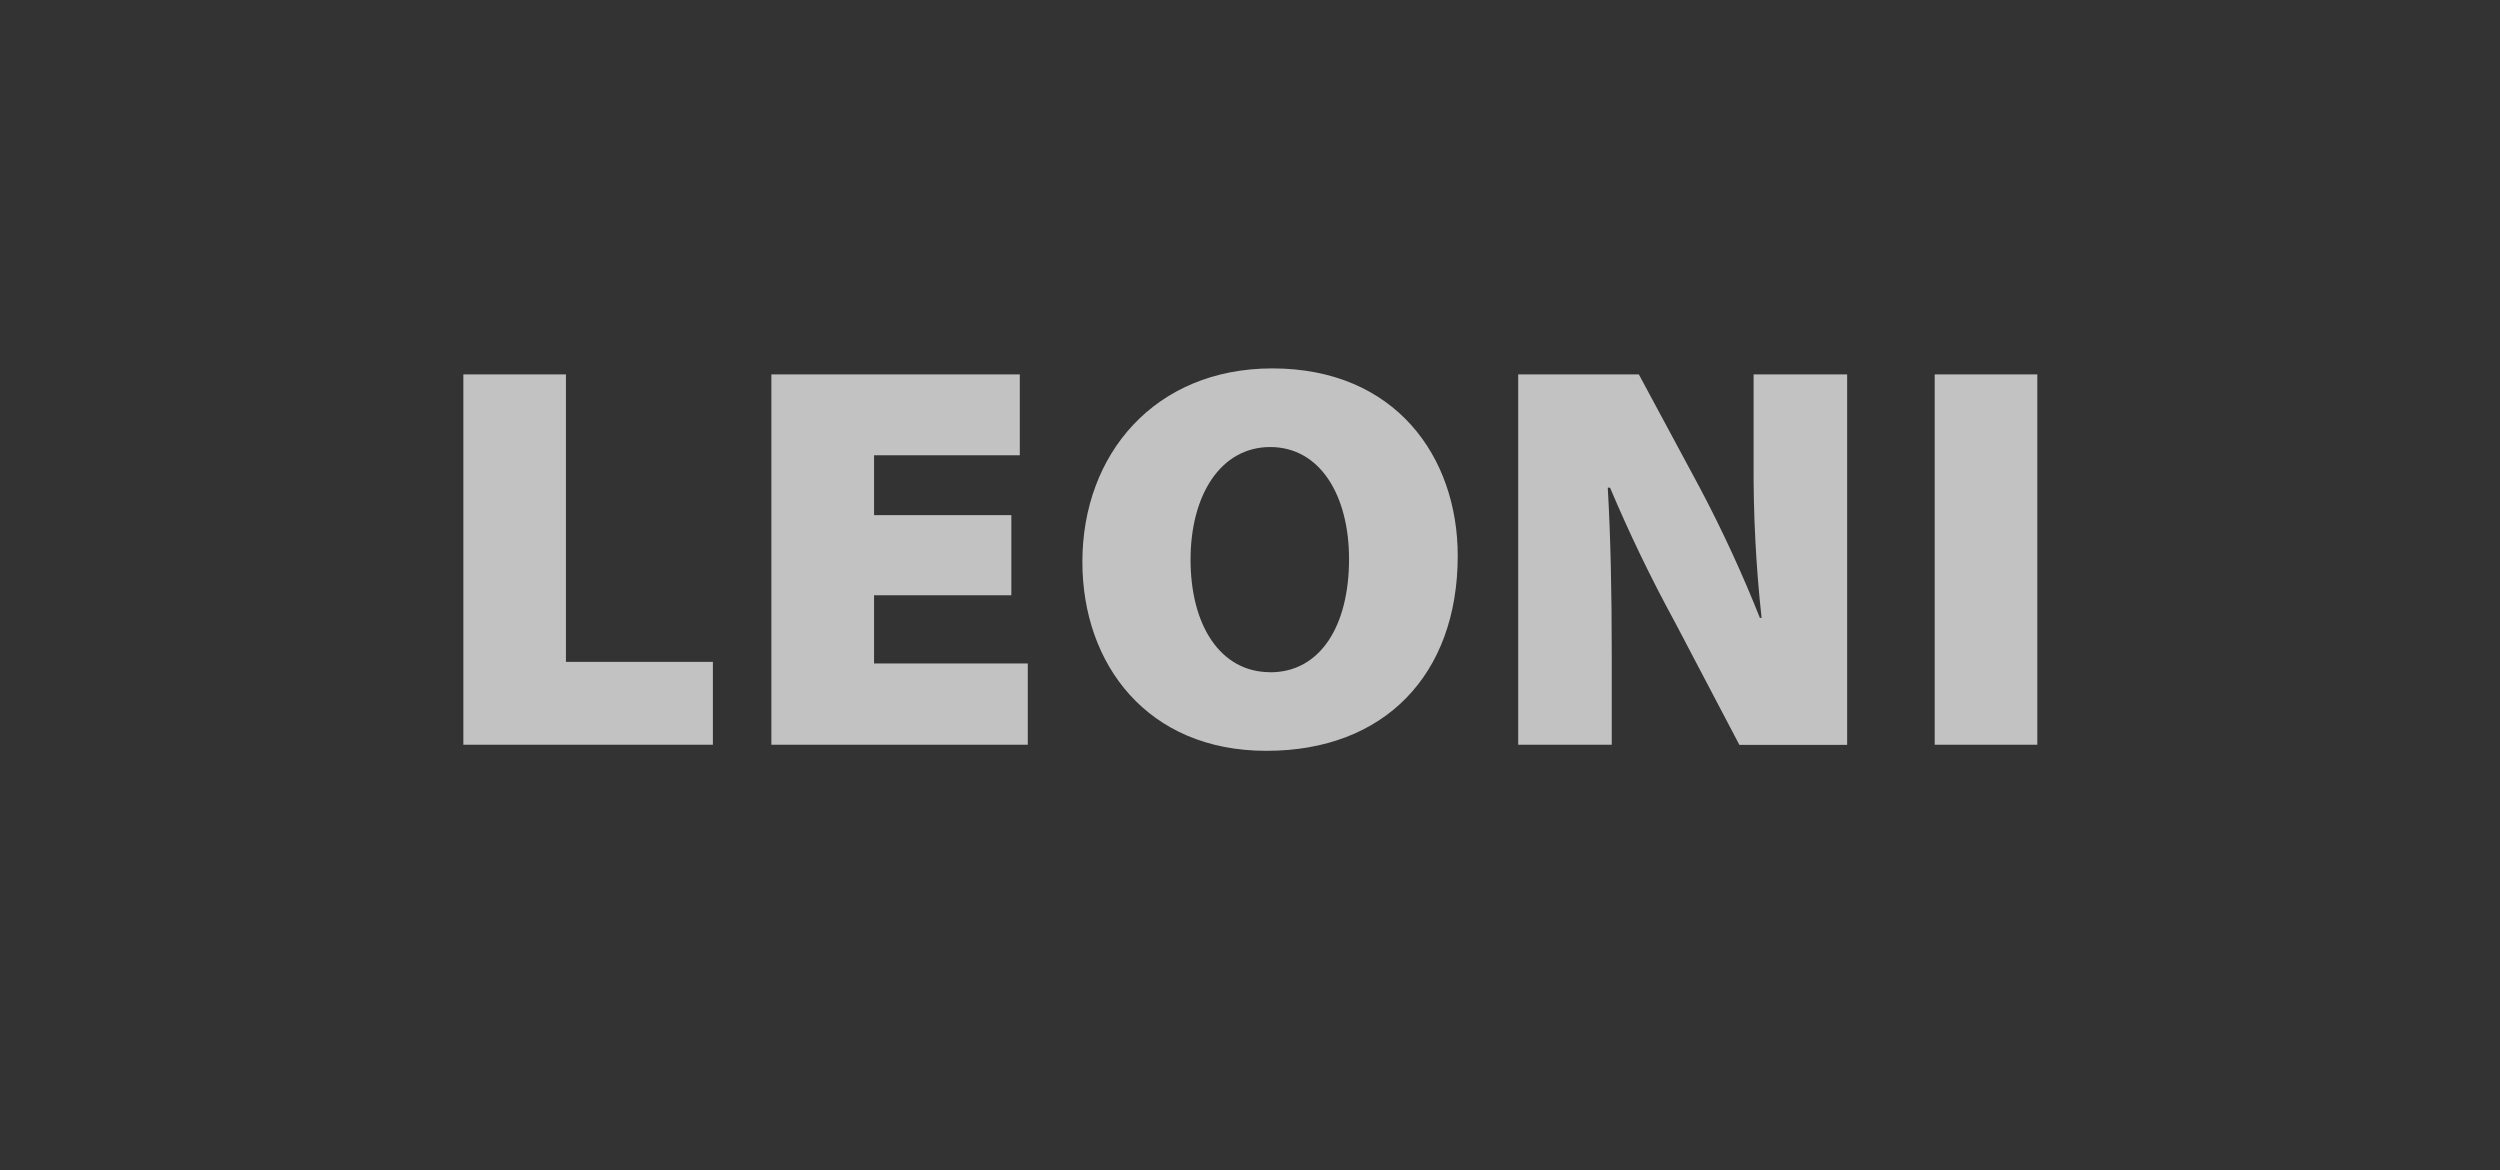 <svg width="141" height="66" viewBox="0 0 141 66" fill="none" xmlns="http://www.w3.org/2000/svg">
<rect x="0" y="0" width="141" height="66" fill="#333333" stroke="none"/>
<g opacity="0.7">
<g clip-path="url(#clip0_3779_15767)">
<path d="M26.133 42.004H40.207V37.329H31.919V21.115H26.133V42.004ZM57.04 29.053H49.297V25.676H57.517V21.115H43.505V42.004H57.967V37.42H49.297V33.574H57.04V29.053ZM71.44 42.346C78.058 42.346 82.216 38.072 82.216 31.345C82.216 25.767 78.699 20.778 71.76 20.778C65.136 20.778 61.046 25.613 61.046 31.688C61.046 37.483 64.726 42.346 71.412 42.346H71.44ZM71.642 37.912C68.833 37.912 67.147 35.277 67.147 31.562C67.147 27.939 68.833 25.213 71.642 25.213C74.451 25.213 76.086 27.939 76.086 31.534C76.086 35.311 74.457 37.917 71.642 37.917V37.912ZM90.902 42.004V36.86C90.902 33.482 90.841 30.322 90.678 27.505H90.807C91.896 30.086 93.113 32.609 94.453 35.066L98.1 42.009H104.179V21.115H98.903V26.047C98.884 28.987 99.034 31.926 99.353 34.848H99.257C98.265 32.351 97.139 29.911 95.886 27.539L92.43 21.115H85.627V42.004H90.902ZM109.117 21.115V42.004H114.904V21.115H109.117Z" fill="white"/>
</g>
</g>
<defs>
<clipPath id="clip0_3779_15767">
<rect width="88.772" height="21.569" fill="white" transform="translate(26.133 20.778)"/>
</clipPath>
</defs>
</svg>
